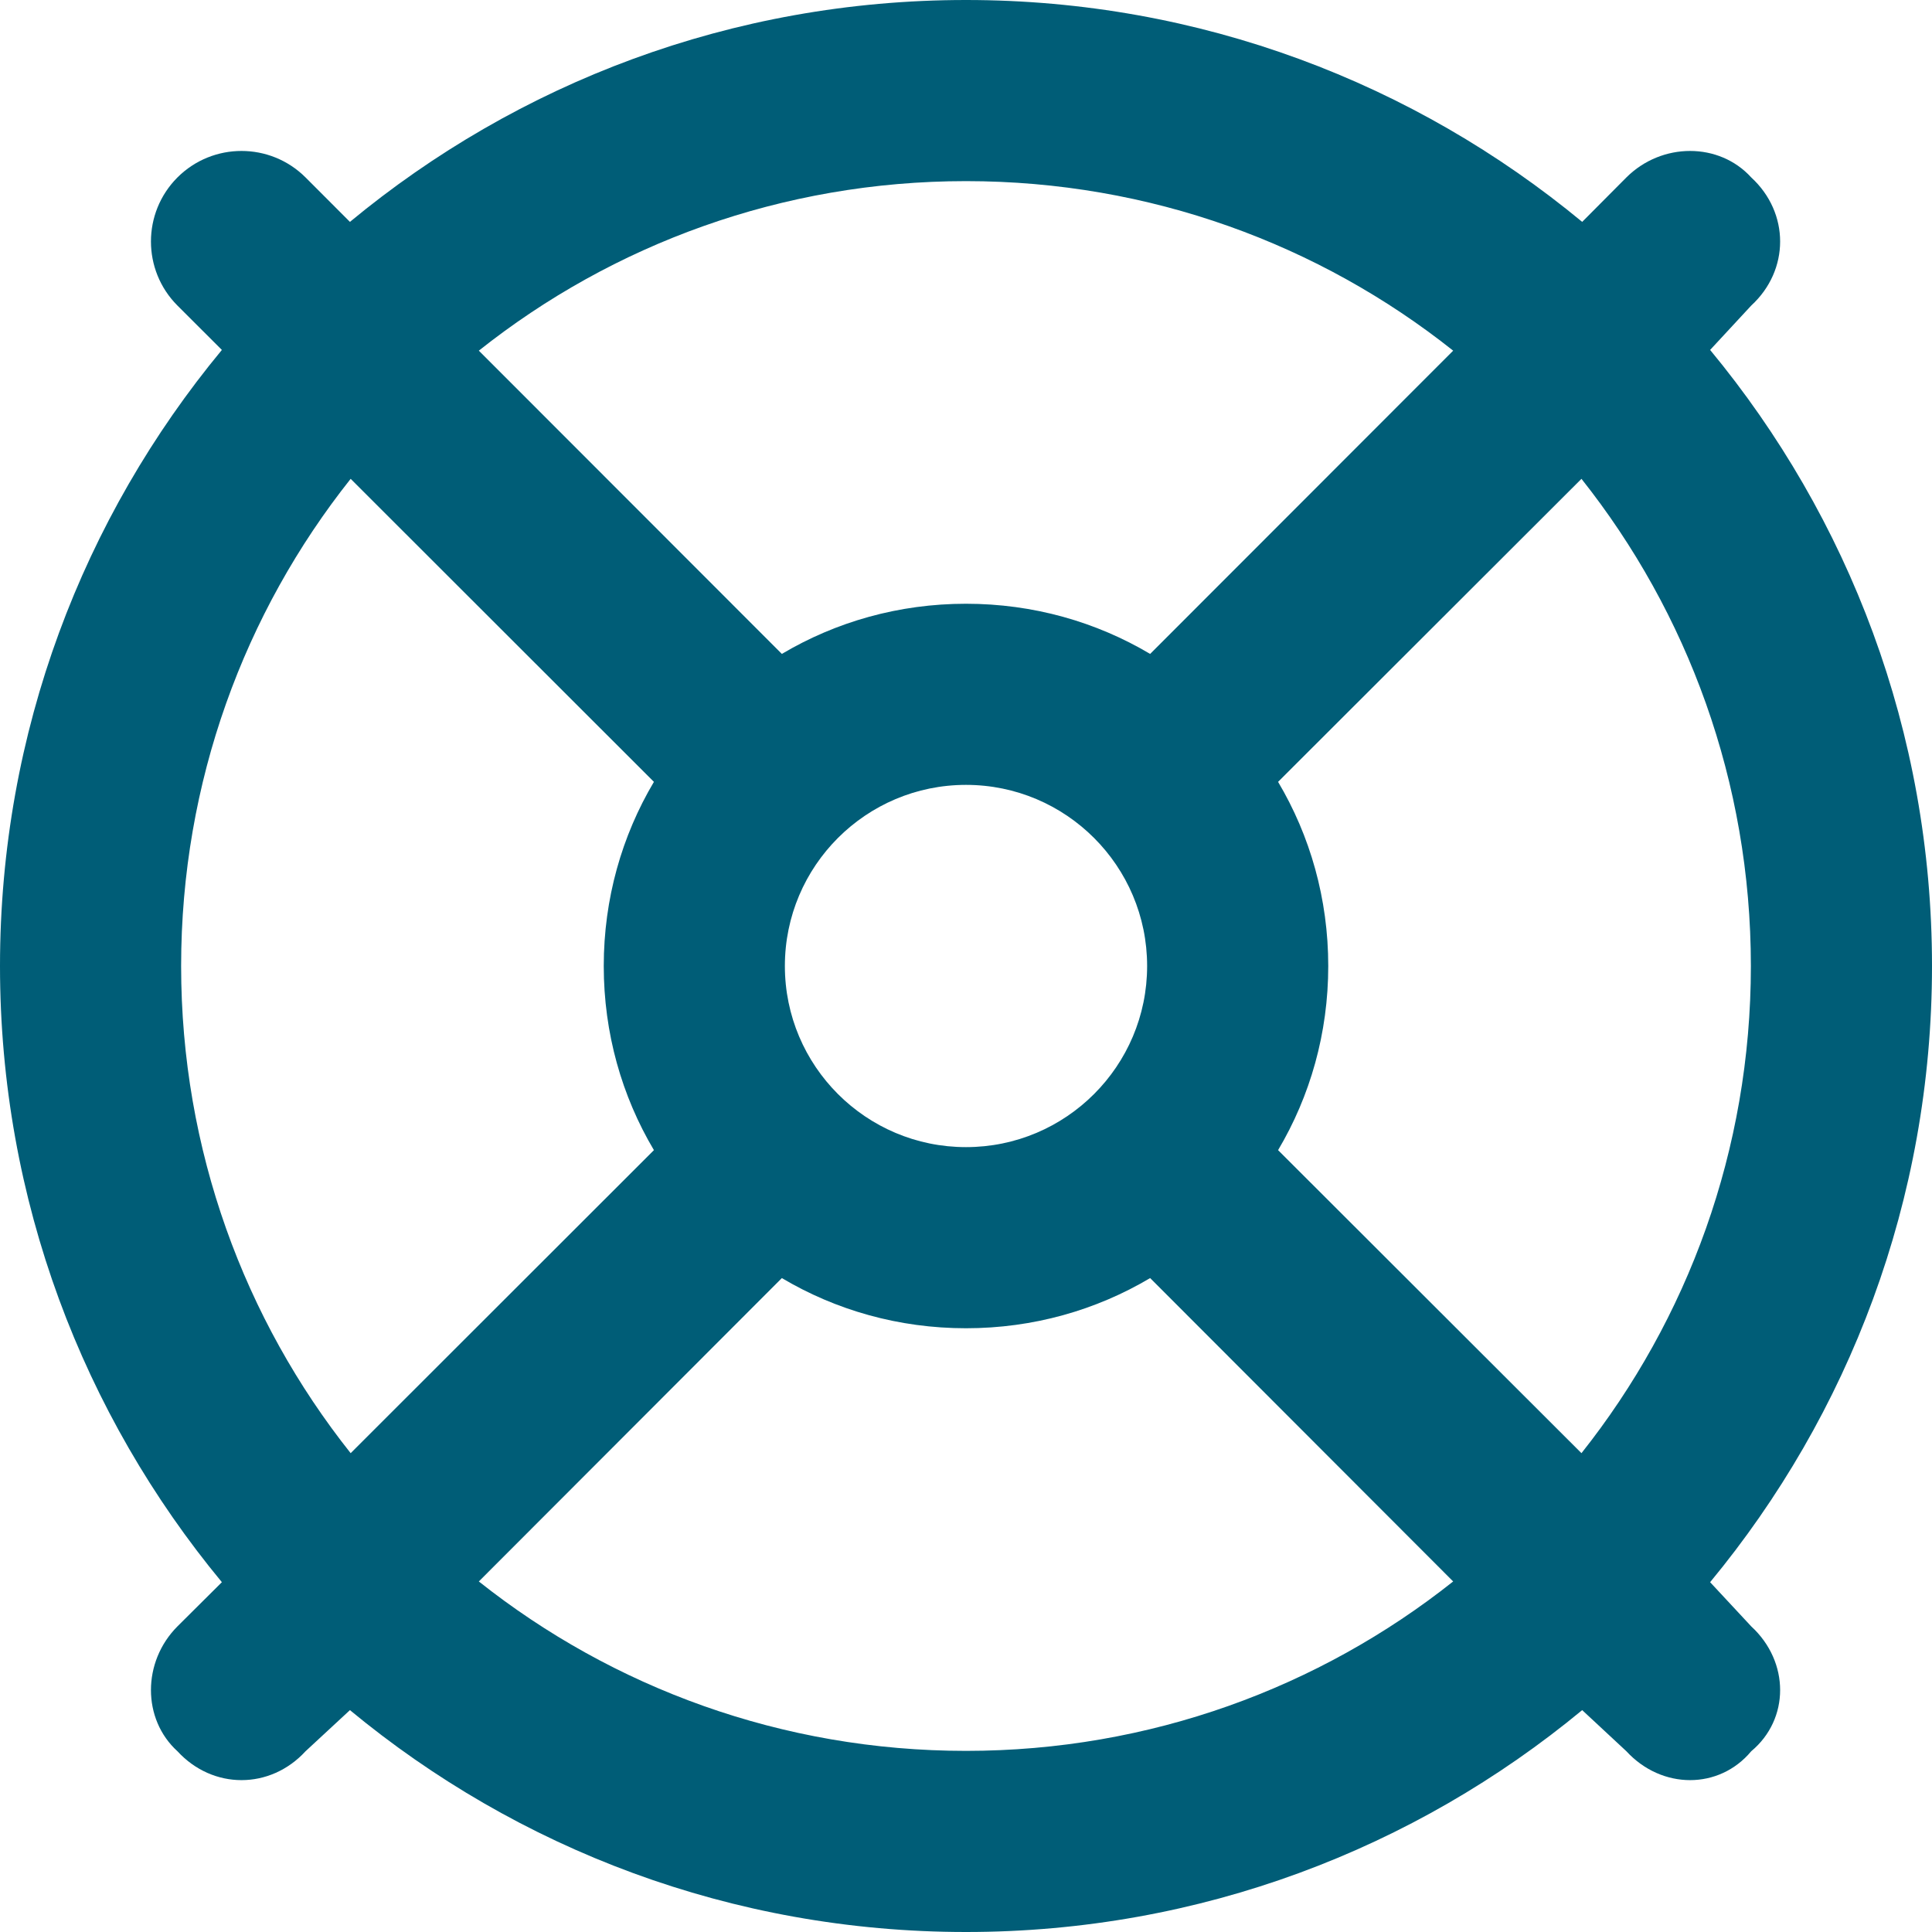 <svg width="32" height="32" viewBox="0 0 32 32" fill="none" xmlns="http://www.w3.org/2000/svg">
<g clip-path="url(#clip0_614_16)">
<path d="M29.006 26.938C29.644 27.525 29.644 28.475 29.006 29.006C28.475 29.644 27.525 29.644 26.938 29.006L26.206 28.325C23.431 30.619 19.881 32 16 32C12.119 32 8.569 30.619 5.796 28.325L5.061 29.006C4.475 29.644 3.525 29.644 2.939 29.006C2.354 28.475 2.354 27.525 2.939 26.938L3.675 26.206C1.38 23.431 0 19.881 0 16C0 12.119 1.38 8.569 3.675 5.796L2.939 5.061C2.354 4.475 2.354 3.525 2.939 2.939C3.525 2.354 4.475 2.354 5.061 2.939L5.796 3.675C8.569 1.38 12.119 0 16 0C19.881 0 23.431 1.38 26.206 3.675L26.938 2.939C27.525 2.354 28.475 2.354 29.006 2.939C29.644 3.525 29.644 4.475 29.006 5.061L28.325 5.796C30.619 8.569 32 12.119 32 16C32 19.881 30.619 23.431 28.325 26.206L29.006 26.938ZM19.05 21.169C18.156 21.7 17.113 22 16 22C14.887 22 13.844 21.7 12.95 21.169L7.931 26.194C10.144 27.95 12.95 29 16 29C19.05 29 21.856 27.95 24.069 26.194L19.05 21.169ZM29 16C29 12.95 27.95 10.144 26.194 7.931L21.169 12.95C21.7 13.844 22 14.887 22 16C22 17.113 21.7 18.156 21.169 19.05L26.194 24.069C27.95 21.856 29 19.05 29 16ZM16 3C12.95 3 10.144 4.05 7.931 5.808L12.95 10.831C13.844 10.3 14.887 10 16 10C17.113 10 18.156 10.3 19.05 10.831L24.069 5.808C21.856 4.05 19.05 3 16 3ZM10.831 19.05C10.3 18.156 10 17.113 10 16C10 14.887 10.3 13.844 10.831 12.95L5.808 7.931C4.05 10.144 3 12.95 3 16C3 19.05 4.05 21.856 5.808 24.069L10.831 19.05ZM16 13C14.344 13 13 14.344 13 16C13 17.656 14.344 19 16 19C17.656 19 19 17.656 19 16C19 14.344 17.656 13 16 13Z" fill="#005D77"/>
</g>
<defs>
<clipPath id="clip0_614_16">
<rect width="32" height="32" fill="white"/>
</clipPath>
</defs>
</svg>

